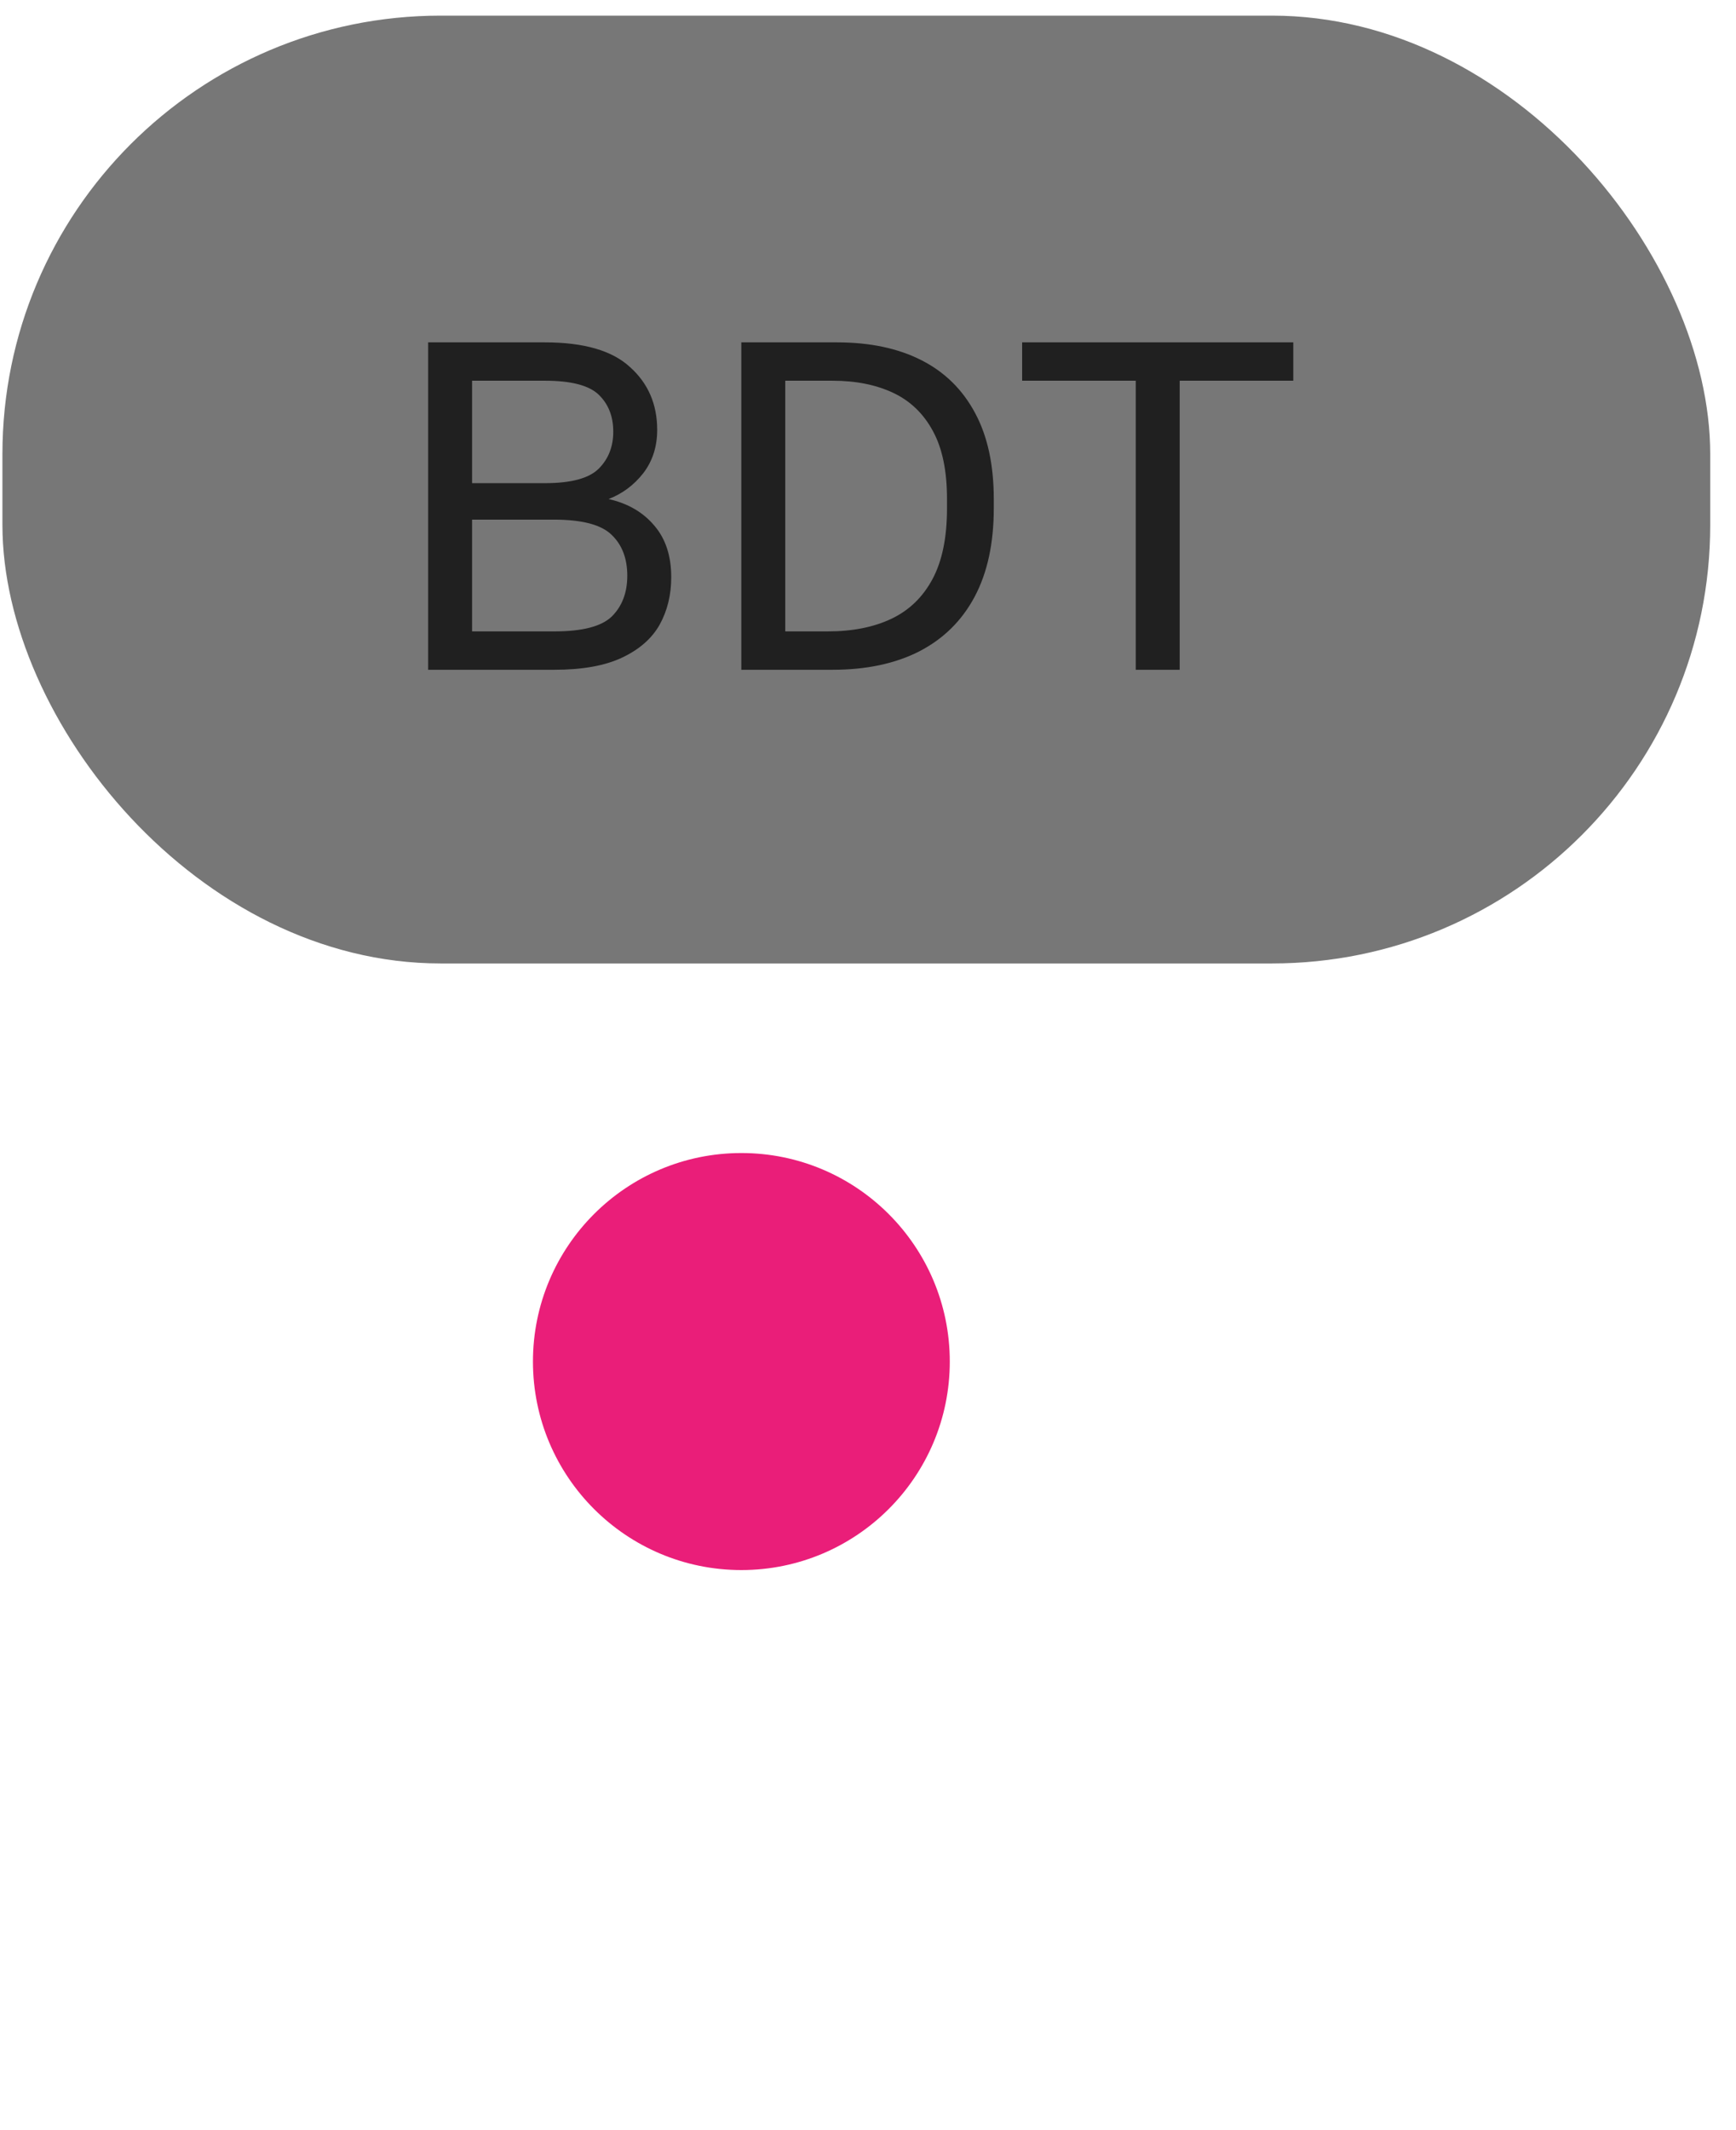 <?xml version="1.0" encoding="UTF-8"?> <svg xmlns="http://www.w3.org/2000/svg" width="53" height="65" viewBox="0 0 53 65" fill="none"><g filter="url(#filter0_d_1300_14437)"><circle cx="22.634" cy="41.549" r="6.363" fill="#EA1E79"></circle></g><rect x="0.074" y="0.477" width="52.139" height="28.924" rx="13.381" fill="#777777"></rect><path d="M13.071 20.439V10.448H16.639C17.828 10.448 18.694 10.7 19.237 11.204C19.788 11.699 20.064 12.336 20.064 13.117C20.064 13.63 19.922 14.073 19.636 14.444C19.351 14.806 18.999 15.067 18.58 15.229C19.17 15.362 19.636 15.633 19.979 16.043C20.321 16.442 20.493 16.965 20.493 17.613C20.493 18.155 20.374 18.64 20.136 19.068C19.898 19.487 19.517 19.82 18.994 20.067C18.471 20.315 17.781 20.439 16.924 20.439H13.071ZM14.412 19.268H16.924C17.781 19.268 18.366 19.116 18.68 18.811C18.994 18.497 19.151 18.084 19.151 17.57C19.151 17.046 18.994 16.632 18.68 16.328C18.366 16.014 17.776 15.857 16.91 15.857H14.412V19.268ZM14.412 14.744H16.639C17.438 14.744 17.985 14.596 18.28 14.301C18.575 14.006 18.723 13.63 18.723 13.174C18.723 12.707 18.575 12.332 18.28 12.046C17.985 11.761 17.438 11.618 16.639 11.618H14.412V14.744ZM22.632 20.439V10.448H25.558C26.557 10.448 27.414 10.628 28.127 10.99C28.841 11.351 29.388 11.889 29.769 12.603C30.149 13.307 30.34 14.182 30.34 15.229V15.514C30.34 16.58 30.145 17.479 29.755 18.212C29.364 18.945 28.798 19.501 28.056 19.882C27.323 20.253 26.443 20.439 25.416 20.439H22.632ZM23.974 19.268H25.273C26.025 19.268 26.672 19.14 27.214 18.883C27.756 18.626 28.175 18.221 28.47 17.67C28.765 17.118 28.912 16.399 28.912 15.514V15.229C28.912 14.373 28.77 13.683 28.484 13.159C28.199 12.627 27.794 12.236 27.271 11.989C26.748 11.742 26.129 11.618 25.416 11.618H23.974V19.268ZM34.674 20.439V11.618H31.206V10.448H39.484V11.618H36.016V20.439H34.674Z" fill="#202020"></path><defs><filter id="filter0_d_1300_14437" x="0.073" y="18.988" width="45.122" height="45.122" filterUnits="userSpaceOnUse" color-interpolation-filters="sRGB"><feFlood flood-opacity="0" result="BackgroundImageFix"></feFlood><feColorMatrix in="SourceAlpha" type="matrix" values="0 0 0 0 0 0 0 0 0 0 0 0 0 0 0 0 0 0 127 0" result="hardAlpha"></feColorMatrix><feOffset></feOffset><feGaussianBlur stdDeviation="8.099"></feGaussianBlur><feComposite in2="hardAlpha" operator="out"></feComposite><feColorMatrix type="matrix" values="0 0 0 0 1 0 0 0 0 0.204 0 0 0 0 0.561 0 0 0 1 0"></feColorMatrix><feBlend mode="normal" in2="BackgroundImageFix" result="effect1_dropShadow_1300_14437"></feBlend><feBlend mode="normal" in="SourceGraphic" in2="effect1_dropShadow_1300_14437" result="shape"></feBlend></filter></defs></svg> 